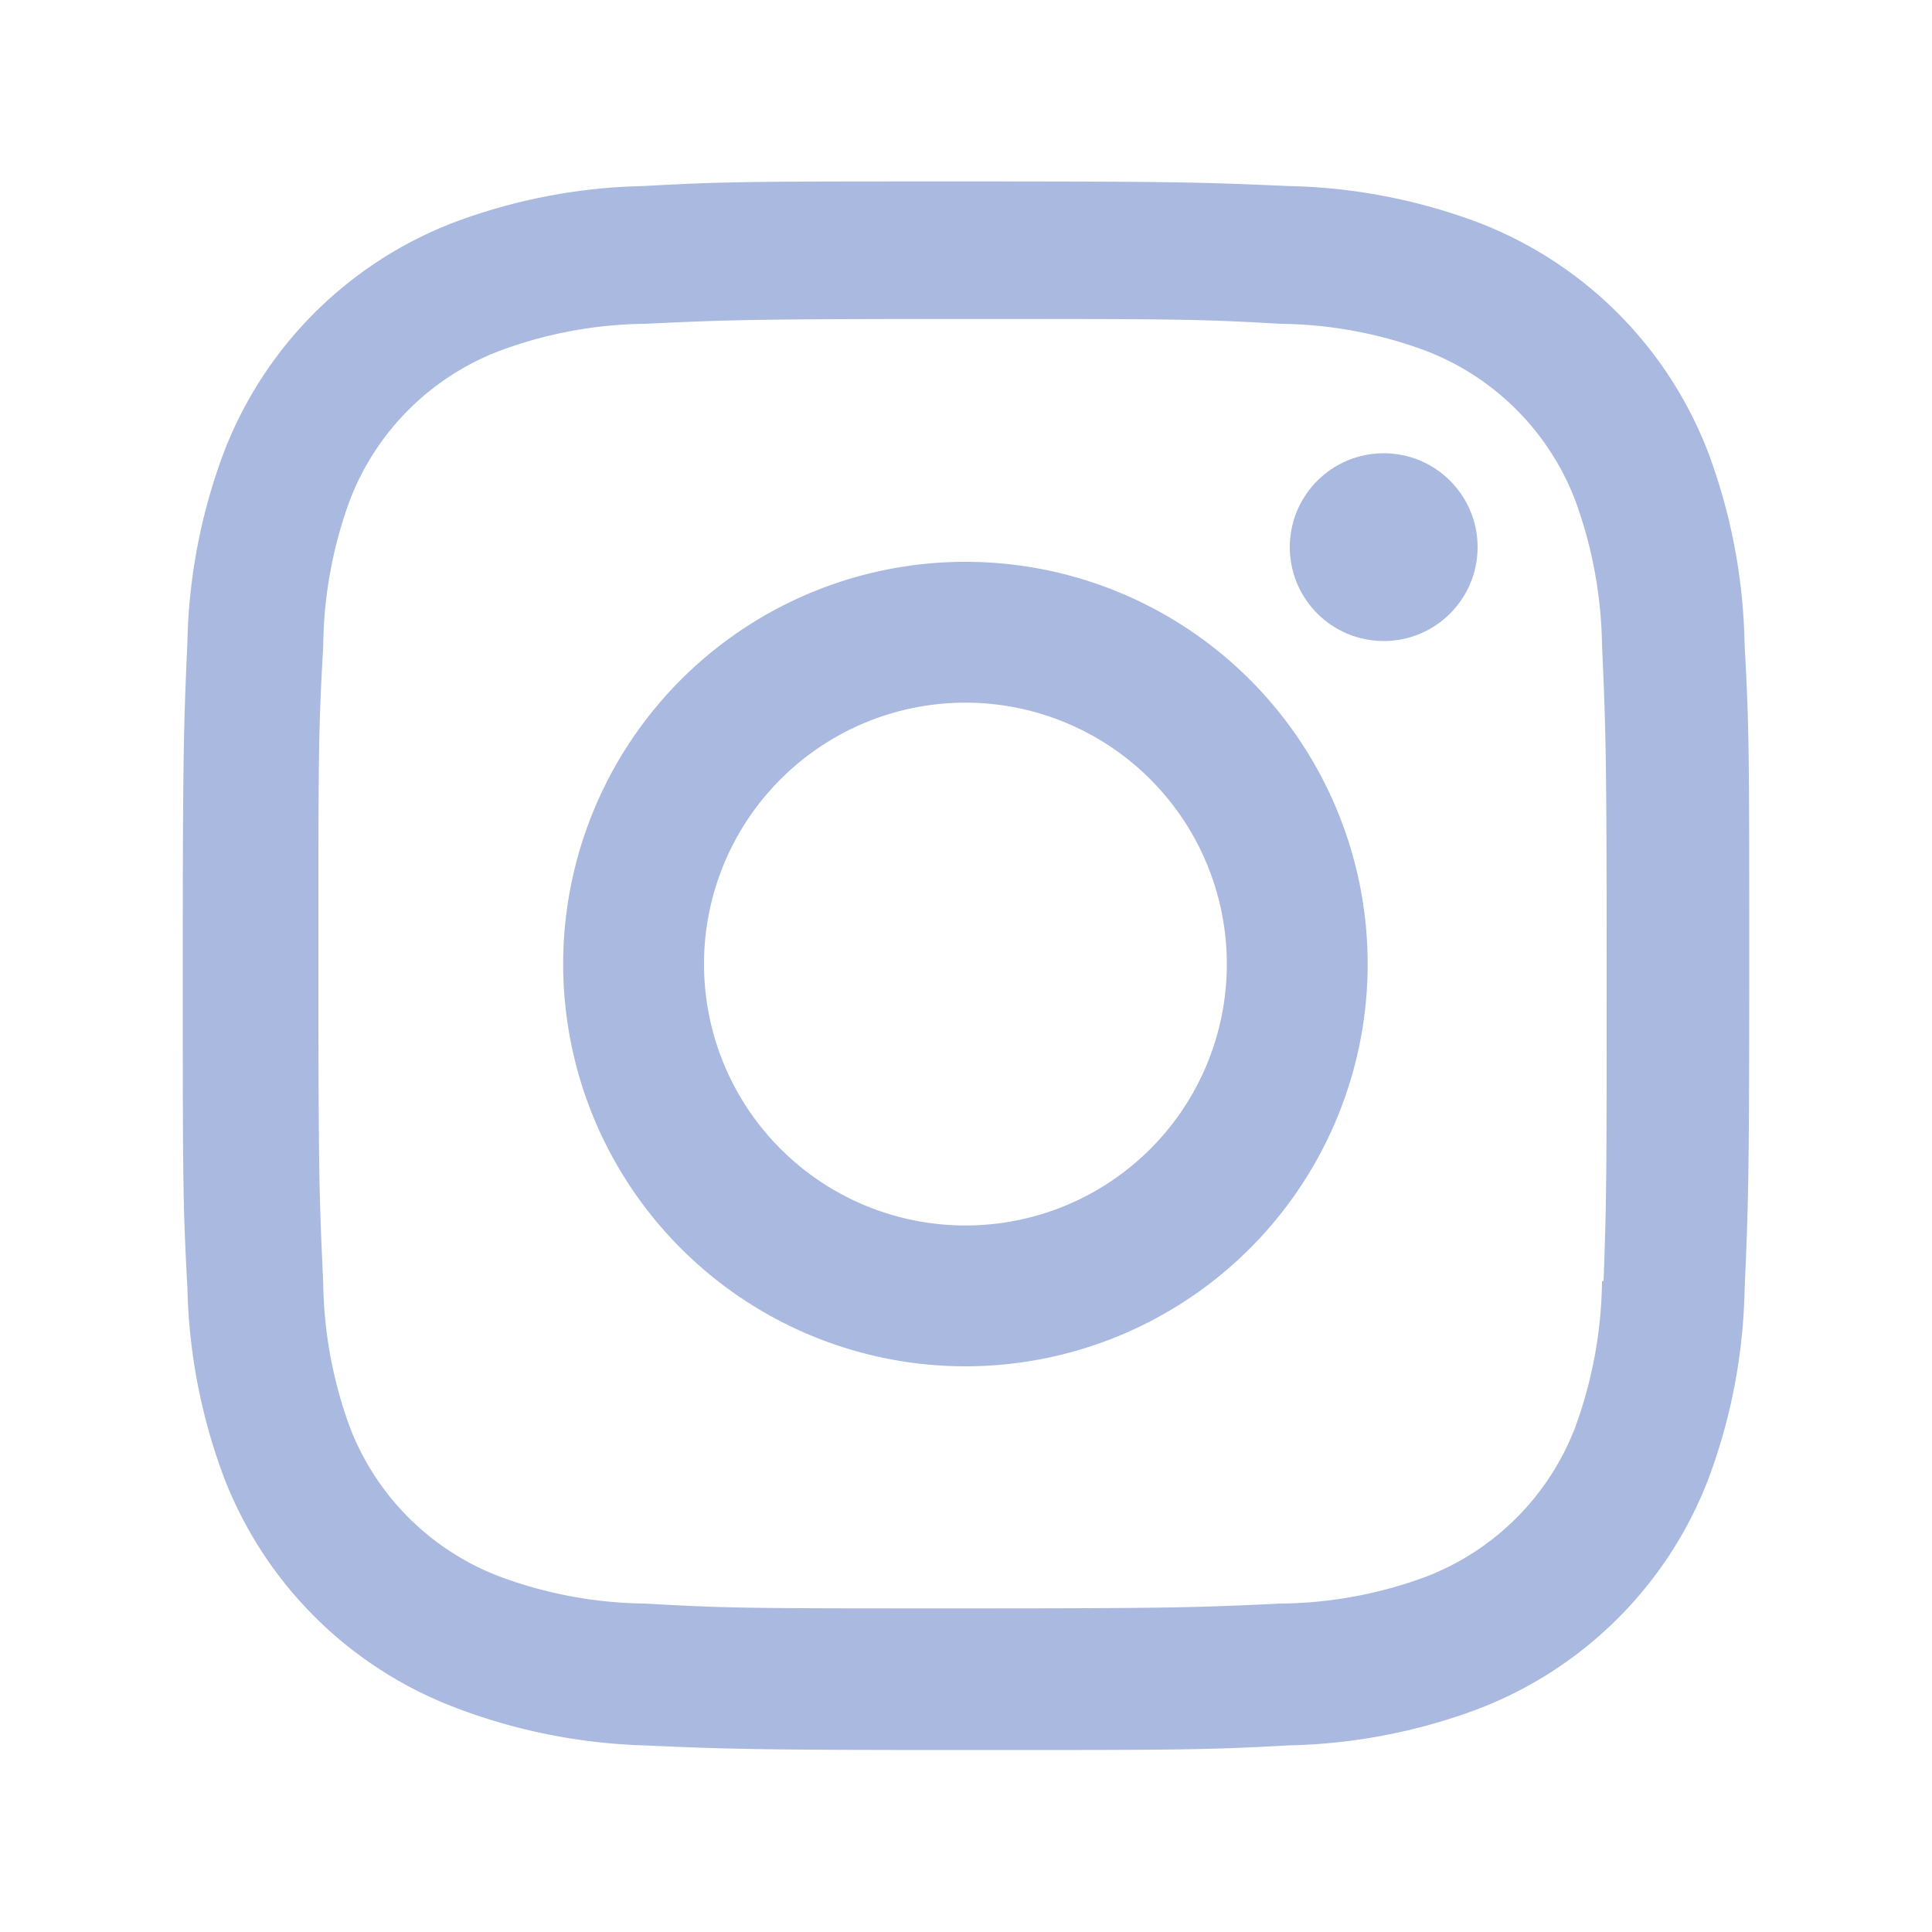 <svg id="Layer_1" data-name="Layer 1" xmlns="http://www.w3.org/2000/svg" viewBox="0 0 100 100"><defs><style>.cls-1{fill:#a9b9e0;}</style></defs><title>Grey Logo</title><path class="cls-1" d="M50,29.08A20.82,20.82,0,1,0,70.79,49.9,20.82,20.82,0,0,0,50,29.08Zm0,34.35A13.53,13.53,0,1,1,63.5,49.9,13.52,13.52,0,0,1,50,63.43Z"/><circle class="cls-1" cx="71.62" cy="28.32" r="4.86"/><path class="cls-1" d="M88.4,23.38A20.68,20.68,0,0,0,76.55,11.53a29.59,29.59,0,0,0-9.84-1.9C62.37,9.44,61,9.39,50,9.39s-12.4,0-16.71.24a29.59,29.59,0,0,0-9.84,1.9A20.68,20.68,0,0,0,11.6,23.38a29.6,29.6,0,0,0-1.9,9.85c-.19,4.33-.24,5.7-.24,16.7s0,12.4.24,16.71a29.7,29.7,0,0,0,1.9,9.85A20.7,20.7,0,0,0,23.45,88.34a29.9,29.9,0,0,0,9.84,2c4.34.19,5.71.24,16.71.24s12.4,0,16.71-.24a29.59,29.59,0,0,0,9.84-1.9A20.68,20.68,0,0,0,88.4,76.62a29.6,29.6,0,0,0,1.9-9.85c.19-4.33.24-5.7.24-16.7s0-12.4-.24-16.71A29.85,29.85,0,0,0,88.4,23.38ZM82.92,66.31a22.72,22.72,0,0,1-1.4,7.6,13.44,13.44,0,0,1-7.71,7.7A22.21,22.21,0,0,1,66.29,83c-4.27.2-5.48.25-16.45.25s-12.1,0-16.46-.25a22.21,22.21,0,0,1-7.52-1.4,13.41,13.41,0,0,1-7.74-7.7,22.45,22.45,0,0,1-1.39-7.52c-.2-4.28-.25-5.49-.25-16.46s0-12.1.25-16.46a22.46,22.46,0,0,1,1.39-7.6,13.41,13.41,0,0,1,7.74-7.7,22.21,22.21,0,0,1,7.52-1.4c4.28-.2,5.48-.25,16.46-.25s12.09,0,16.45.25a22.21,22.21,0,0,1,7.52,1.4,13.44,13.44,0,0,1,7.71,7.7,22.71,22.71,0,0,1,1.4,7.52c.19,4.28.24,5.49.24,16.46S83.16,62,83,66.31Z"/></svg>